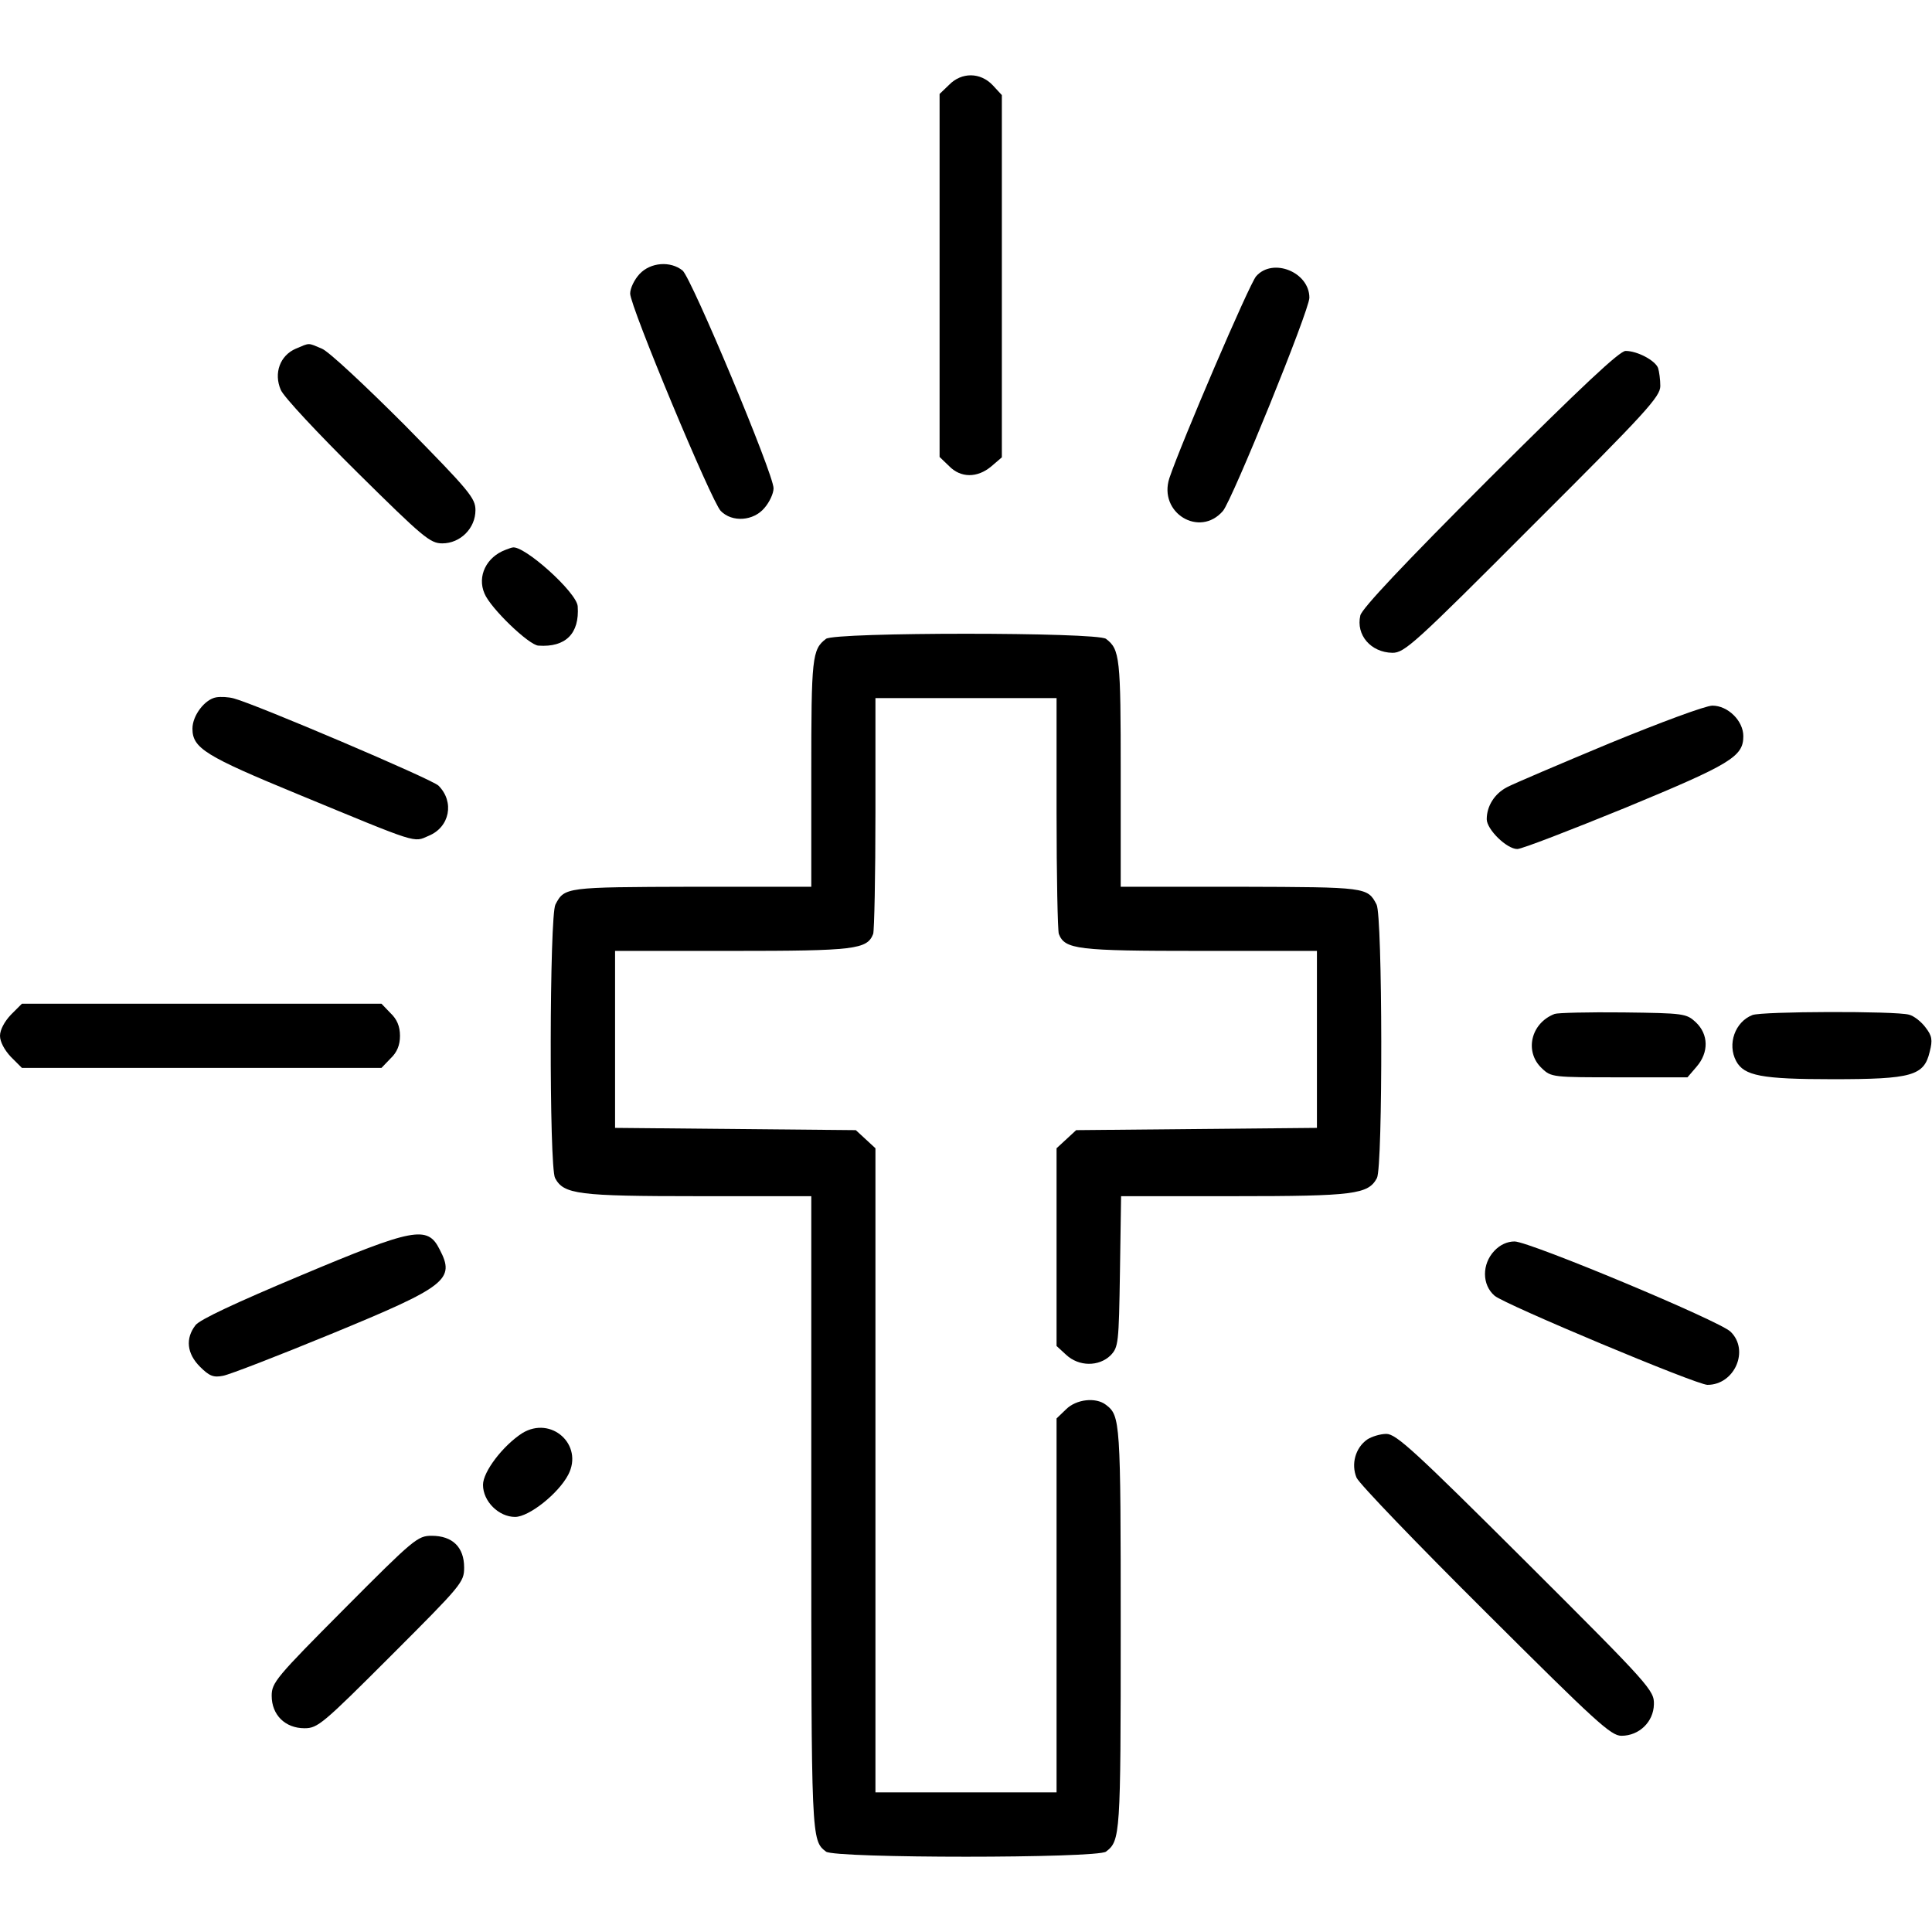 <?xml version="1.0" standalone="no"?>
<!DOCTYPE svg PUBLIC "-//W3C//DTD SVG 20010904//EN"
 "http://www.w3.org/TR/2001/REC-SVG-20010904/DTD/svg10.dtd">
<svg version="1.0" xmlns="http://www.w3.org/2000/svg"
 width="512pt" height="512pt" viewBox="0 0 512 512"
 preserveAspectRatio="xMidYMid meet">

<g transform="translate(0,512) scale(0.1,-0.1)"
fill="#000000" stroke="none">
<path d="M2515 4895 l-25 -24 0 -481 0 -481 25 -24 c31 -32 75 -32 112 -1 l28
24 0 480 0 480 -24 26 c-33 35 -83 35 -116 1z"/>
<path d="M1695 4394 c-14 -15 -25 -38 -25 -52 0 -34 216 -552 240 -576 30 -31
87 -27 116 8 13 15 24 38 24 52 0 38 -217 556 -241 577 -32 26 -85 22 -114 -9z"/>
<path d="M3329 4388 c-18 -20 -199 -443 -230 -535 -30 -92 80 -159 142 -87 25
30 229 532 229 565 0 68 -97 107 -141 57z"/>
<path d="M784 4196 c-42 -18 -59 -65 -40 -109 7 -18 99 -116 203 -219 174
-172 193 -188 225 -188 48 0 88 40 88 88 0 32 -16 51 -187 225 -104 104 -202
196 -220 203 -38 16 -31 16 -69 0z"/>
<path d="M3948 3853 c-230 -230 -339 -346 -343 -364 -12 -52 28 -98 85 -99 32
0 57 22 372 338 301 300 338 341 338 369 0 17 -3 39 -6 48 -8 20 -55 45 -86
45 -16 0 -115 -93 -360 -337z"/>
<path d="M1340 3663 c-51 -19 -76 -70 -56 -116 16 -39 118 -137 143 -138 72
-5 109 32 104 104 -2 37 -144 164 -173 156 -2 0 -10 -3 -18 -6z"/>
<path d="M2189 3427 c-37 -28 -39 -50 -39 -356 l0 -301 -317 0 c-334 -1 -337
-1 -361 -47 -16 -29 -17 -695 -1 -725 23 -43 60 -48 379 -48 l300 0 0 -841 c0
-865 0 -866 39 -896 23 -18 719 -18 742 0 38 29 39 42 39 592 0 550 -1 563
-39 592 -27 21 -79 15 -106 -12 l-25 -24 0 -496 0 -495 -240 0 -240 0 0 853 0
854 -26 24 -26 24 -319 3 -319 3 0 235 0 234 310 0 c326 0 358 4 374 45 3 9 6
154 6 321 l0 304 240 0 240 0 0 -304 c0 -167 3 -312 6 -321 16 -41 48 -45 374
-45 l310 0 0 -234 0 -235 -319 -3 -319 -3 -26 -24 -26 -24 0 -262 0 -262 25
-23 c34 -32 87 -32 118 -2 21 22 22 31 25 222 l3 200 300 0 c318 0 355 5 378
48 16 30 15 696 -1 725 -24 46 -27 46 -360 47 l-318 0 0 301 c0 306 -2 328
-39 356 -23 18 -719 18 -742 0z"/>
<path d="M573 3272 c-30 -5 -63 -48 -63 -83 0 -52 35 -73 280 -174 322 -133
305 -128 346 -110 56 23 69 90 26 133 -17 17 -485 216 -542 231 -14 4 -35 5
-47 3z"/>
<path d="M4265 3150 c-132 -55 -254 -107 -271 -116 -33 -17 -54 -50 -54 -85 0
-27 53 -79 81 -79 12 0 141 50 288 110 278 115 311 135 311 189 0 41 -41 81
-82 81 -18 0 -139 -45 -273 -100z"/>
<path d="M29 2431 c-17 -18 -29 -40 -29 -56 0 -16 12 -38 29 -56 l29 -29 477
0 476 0 24 25 c17 16 25 35 25 60 0 25 -8 44 -25 60 l-24 25 -476 0 -477 0
-29 -29z"/>
<path d="M4120 2433 c-63 -24 -81 -100 -34 -144 25 -24 29 -24 206 -24 l180 0
24 28 c33 38 32 86 -2 118 -25 23 -31 24 -192 26 -92 1 -174 -1 -182 -4z"/>
<path d="M4644 2430 c-46 -18 -67 -77 -43 -122 21 -39 67 -48 256 -48 210 0
242 9 257 73 8 31 6 42 -11 64 -11 15 -31 31 -44 34 -35 10 -390 9 -415 -1z"/>
<path d="M795 1739 c-169 -71 -266 -116 -277 -131 -27 -35 -23 -75 12 -110 25
-25 36 -29 61 -24 17 3 146 53 287 111 306 126 329 144 287 224 -32 64 -68 57
-370 -70z"/>
<path d="M3960 1805 c-33 -35 -33 -90 1 -119 27 -23 535 -236 564 -236 72 0
112 92 61 141 -30 29 -531 238 -572 239 -20 0 -39 -9 -54 -25z"/>
<path d="M1384 1322 c-51 -33 -104 -102 -104 -137 0 -44 42 -85 85 -85 37 0
115 62 141 112 41 79 -45 157 -122 110z"/>
<path d="M3623 1305 c-31 -22 -43 -65 -28 -101 7 -16 161 -176 342 -356 293
-292 332 -328 360 -328 47 0 85 37 86 83 1 37 -8 48 -339 378 -295 294 -344
339 -370 339 -16 0 -39 -7 -51 -15z"/>
<path d="M913 857 c-181 -182 -193 -196 -193 -231 0 -51 36 -86 87 -86 35 0
48 11 230 193 187 187 193 194 193 233 0 54 -31 84 -86 84 -37 0 -47 -8 -231
-193z"/>
</g>
</svg>
